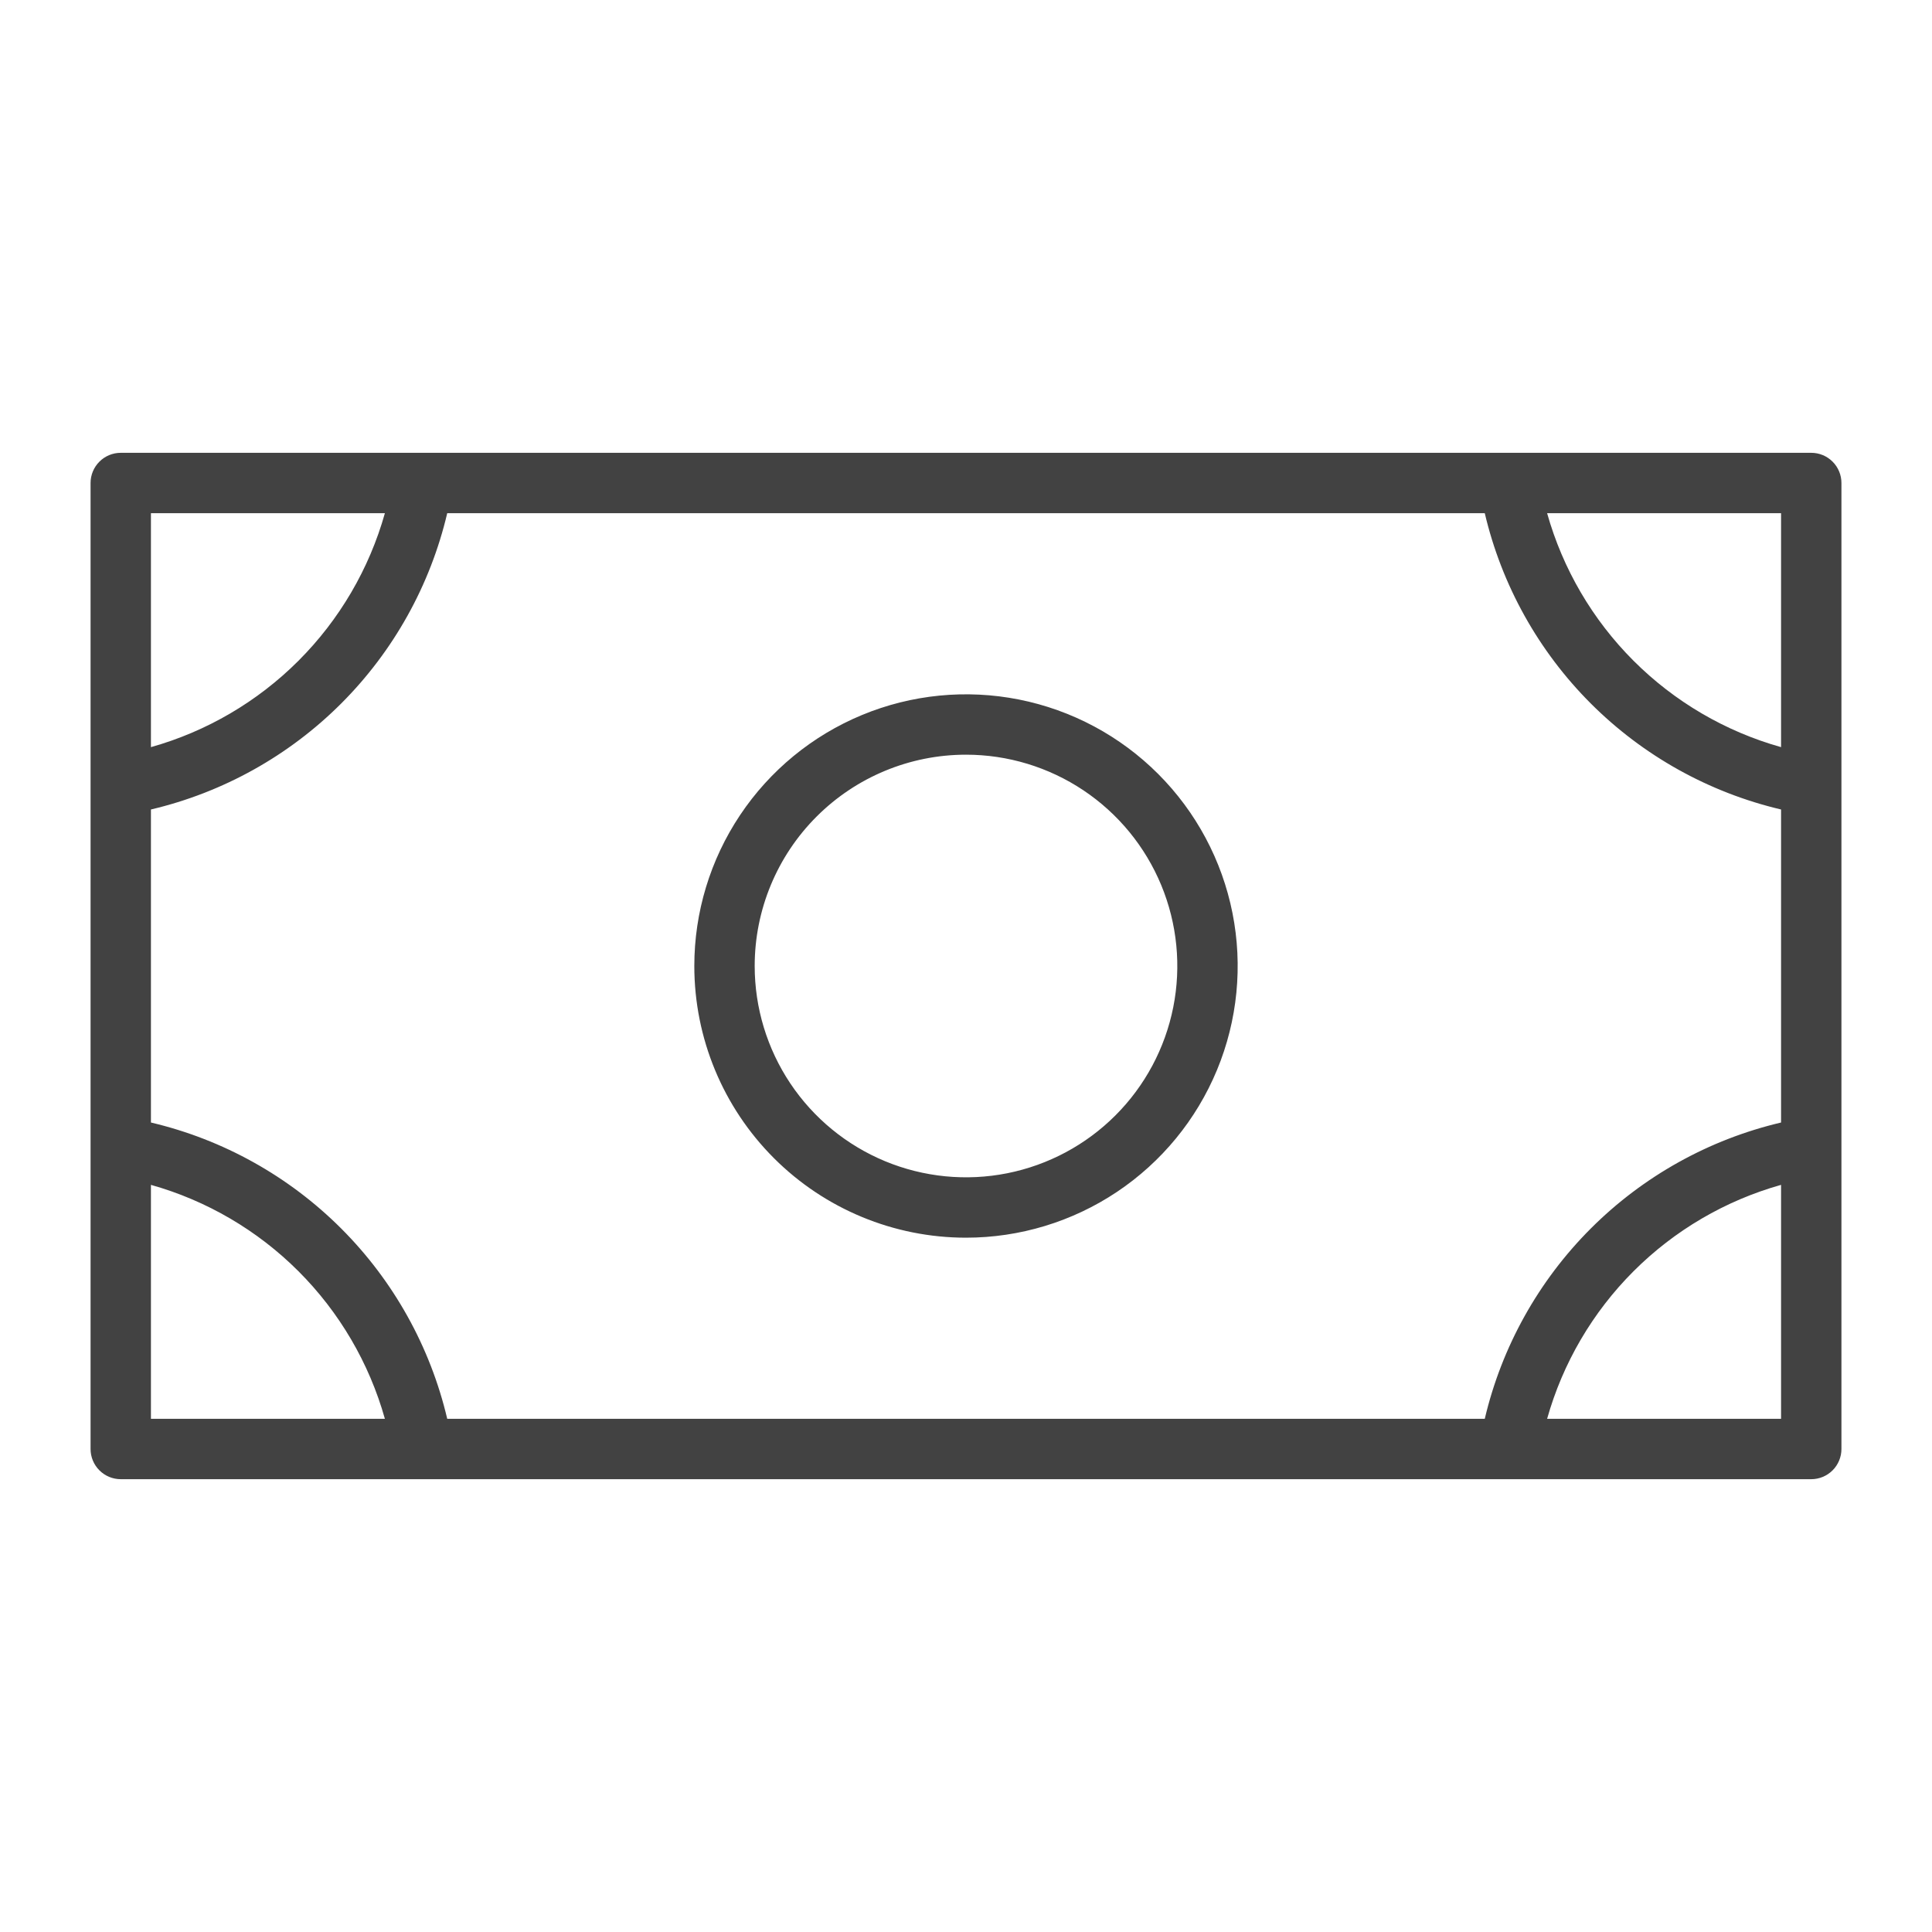 <?xml version="1.0" encoding="UTF-8"?> <svg xmlns="http://www.w3.org/2000/svg" width="216" height="216" viewBox="0 0 216 216" fill="none"> <path d="M108 138.375C114.008 138.375 119.88 136.594 124.875 133.256C129.871 129.918 133.764 125.174 136.063 119.624C138.362 114.074 138.963 107.966 137.791 102.074C136.619 96.182 133.726 90.77 129.478 86.522C125.23 82.274 119.818 79.381 113.926 78.209C108.034 77.037 101.926 77.638 96.376 79.937C90.826 82.236 86.082 86.129 82.744 91.125C79.406 96.12 77.625 101.992 77.625 108C77.625 116.056 80.825 123.782 86.522 129.478C92.218 135.175 99.944 138.375 108 138.375ZM108 84.375C112.673 84.375 117.24 85.761 121.125 88.356C125.01 90.953 128.039 94.642 129.827 98.959C131.615 103.276 132.083 108.026 131.171 112.609C130.259 117.192 128.009 121.401 124.705 124.705C121.401 128.009 117.192 130.259 112.609 131.171C108.026 132.083 103.276 131.615 98.959 129.827C94.642 128.039 90.953 125.01 88.356 121.125C85.761 117.24 84.375 112.673 84.375 108C84.375 101.734 86.864 95.725 91.295 91.295C95.725 86.864 101.734 84.375 108 84.375ZM202.5 50.625H13.5C12.605 50.625 11.746 50.981 11.114 51.614C10.481 52.246 10.125 53.105 10.125 54V162C10.125 162.895 10.481 163.754 11.114 164.386C11.746 165.019 12.605 165.375 13.5 165.375H202.5C203.395 165.375 204.254 165.019 204.886 164.386C205.519 163.754 205.875 162.895 205.875 162V54C205.875 53.105 205.519 52.246 204.886 51.614C204.254 50.981 203.395 50.625 202.5 50.625ZM16.875 90.501C24.93 88.605 32.297 84.5 38.149 78.649C44 72.797 48.105 65.43 50.001 57.375H165.999C167.896 65.43 172 72.797 177.851 78.649C183.703 84.5 191.07 88.605 199.125 90.501V125.499C191.07 127.396 183.703 131.5 177.851 137.351C172 143.203 167.896 150.57 165.999 158.625H50.001C48.105 150.57 44 143.203 38.149 137.351C32.297 131.5 24.93 127.396 16.875 125.499V90.501ZM199.125 83.531C192.889 81.778 187.209 78.451 182.629 73.871C178.049 69.291 174.722 63.611 172.969 57.375H199.125V83.531ZM43.031 57.375C41.278 63.611 37.951 69.291 33.371 73.871C28.791 78.451 23.111 81.778 16.875 83.531V57.375H43.031ZM16.875 132.469C23.111 134.222 28.791 137.549 33.371 142.129C37.951 146.709 41.278 152.389 43.031 158.625H16.875V132.469ZM172.969 158.625C174.722 152.389 178.049 146.709 182.629 142.129C187.209 137.549 192.889 134.222 199.125 132.469V158.625H172.969Z" fill="#424242"></path> </svg> 